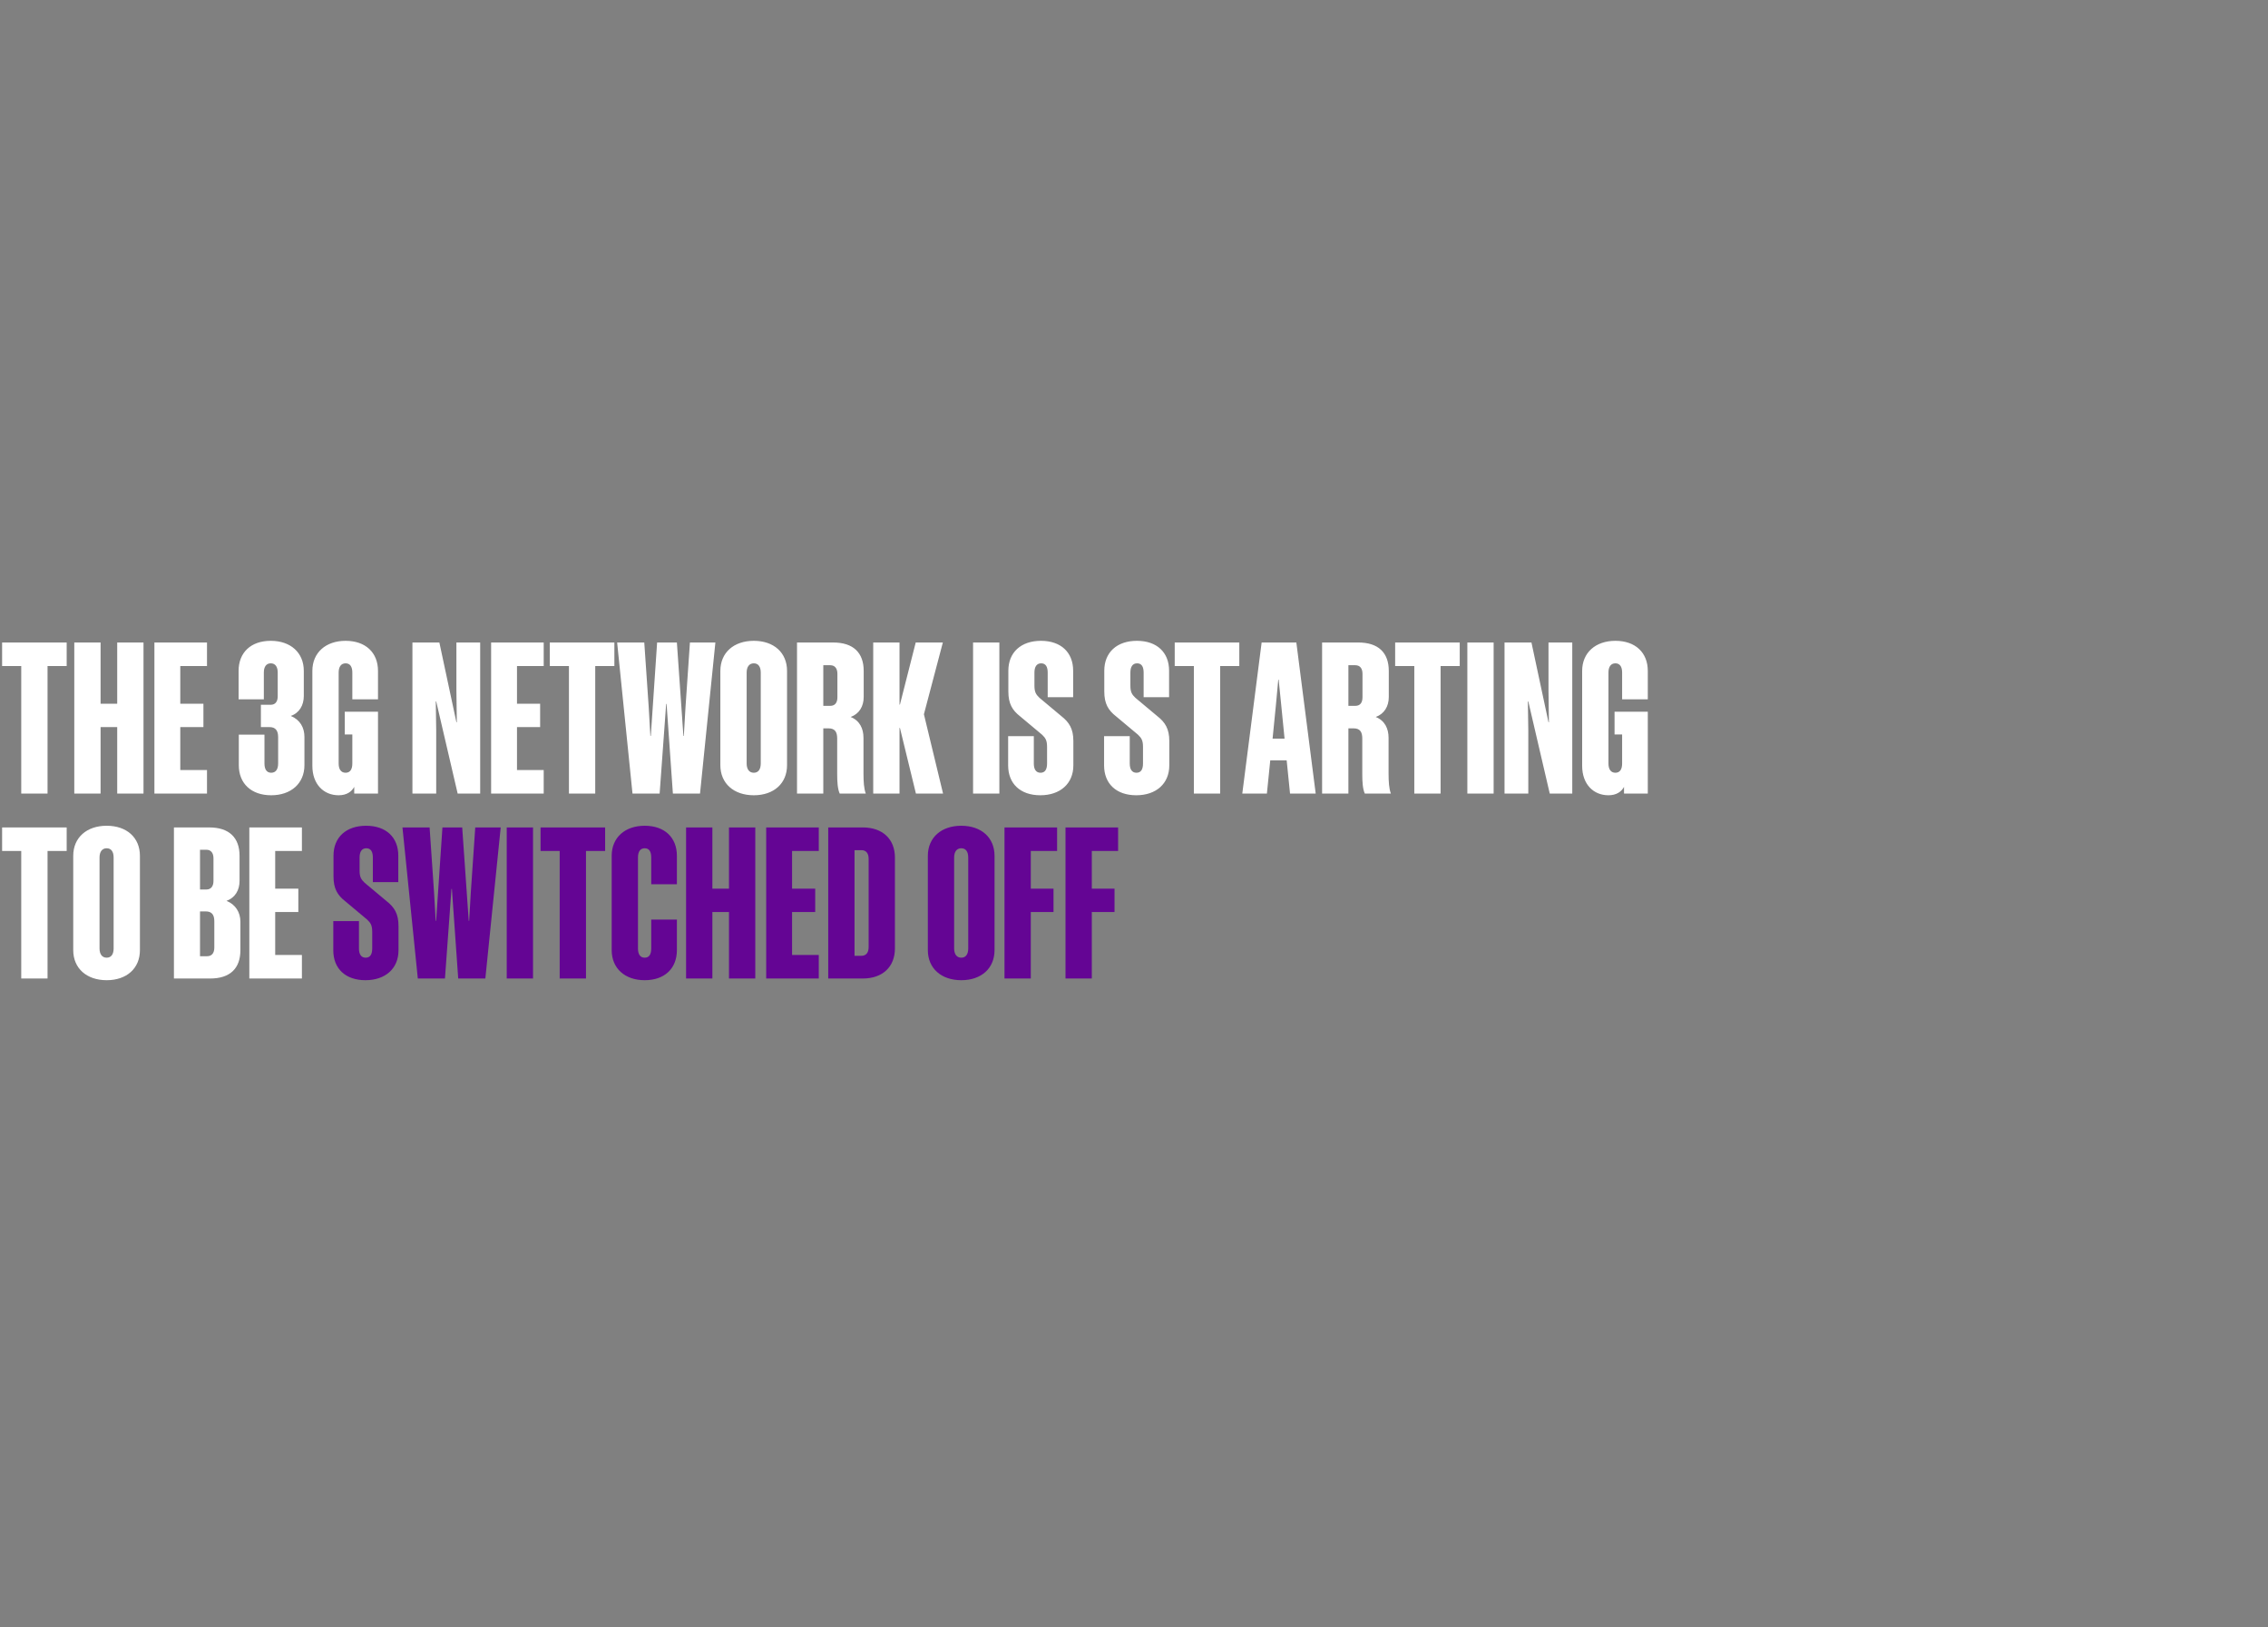 <svg width="552" height="396" viewBox="0 0 552 396" fill="none" xmlns="http://www.w3.org/2000/svg">
<rect x="0" y="0" width="552" height="396" fill="#808080" stroke="none"/>
<path d="M16.23 162.073H11.571V193.1H5.171V162.073H0.512V156.338H16.23V162.073ZM28.526 156.338H34.926V193.1H28.526V176.921H24.481V193.1H18.081V156.338H24.481V171.238H28.526V156.338ZM37.581 156.338H50.381V162.073H43.879V171.238H49.511V176.921H43.879V187.366H50.381V193.1H37.581V156.338ZM63.498 176.921V171.494H65.853C66.979 171.494 67.594 170.777 67.594 169.394V163.66C67.594 162.278 67.03 161.407 65.904 161.407C64.778 161.407 64.214 162.278 64.214 163.66V170.162H58.07V163.25C58.07 158.796 61.04 155.929 65.904 155.929C70.717 155.929 73.942 158.796 73.942 163.25V169.343C73.942 171.596 72.867 173.49 70.768 174.207C73.021 175.129 74.096 177.023 74.096 179.327V186.188C74.096 190.642 70.819 193.51 66.006 193.51C61.142 193.51 58.122 190.642 58.122 186.188V178.764H64.368V185.778C64.368 187.161 64.88 188.031 66.006 188.031C67.133 188.031 67.696 187.161 67.696 185.778V179.378C67.696 177.791 67.082 176.921 65.597 176.921H63.498ZM92 170.162H85.753V163.66C85.753 162.278 85.241 161.407 84.115 161.407C82.988 161.407 82.425 162.278 82.425 163.66V185.778C82.425 187.161 82.988 188.031 84.115 188.031C85.241 188.031 85.753 187.161 85.753 185.778V178.713H83.91V173.183H92V193.1H86.214V191.462C85.6 192.639 84.371 193.51 82.425 193.51C78.79 193.51 76.025 190.847 76.025 186.342V163.25C76.025 158.796 79.302 155.929 84.115 155.929C88.979 155.929 92 158.796 92 163.25V170.162ZM106.167 170.674H106.064L106.167 177.791V193.1H100.381V156.338H106.935L111.082 175.743H111.184L111.082 168.012V156.338H116.868V193.1H111.389L106.167 170.674ZM119.531 156.338H132.331V162.073H125.829V171.238H131.461V176.921H125.829V187.366H132.331V193.1H119.531V156.338ZM149.53 162.073H144.871V193.1H138.471V162.073H133.812V156.338H149.53V162.073ZM163.772 193.1L162.236 171.289H162.133L160.546 193.1H153.941L150.204 156.338H156.808L157.884 172.006L158.293 179.071H158.396L159.932 156.338H164.744L166.332 179.071H166.434L166.844 172.057L167.919 156.338H174.114L170.376 193.1H163.772ZM183.466 155.929C188.33 155.929 191.556 158.796 191.556 163.25V186.188C191.556 190.642 188.33 193.51 183.466 193.51C178.602 193.51 175.325 190.642 175.325 186.188V163.25C175.325 158.796 178.602 155.929 183.466 155.929ZM183.466 161.407C182.34 161.407 181.725 162.278 181.725 163.66V185.778C181.725 187.161 182.34 188.031 183.466 188.031C184.592 188.031 185.156 187.161 185.156 185.778V163.66C185.156 162.278 184.592 161.407 183.466 161.407ZM201.661 177.228H200.381V193.1H193.981V156.338H202.788C207.652 156.338 210.212 158.796 210.212 163.25V169.599C210.212 171.852 209.136 173.695 207.037 174.463C209.239 175.334 210.16 177.279 210.16 179.532V188.236C210.16 190.13 210.263 191.922 210.724 193.1H204.375C203.863 191.974 203.76 190.233 203.76 188.39V179.686C203.76 178.098 203.197 177.228 201.661 177.228ZM203.812 163.967C203.812 162.636 203.197 161.868 202.071 161.868H200.381V171.75H202.071C203.197 171.75 203.812 171.033 203.812 169.65V163.967ZM222.924 193.1L219.032 177.126H218.93V193.1H212.53V156.338H218.93V171.442H219.032L222.872 156.338H229.477L224.869 173.798L229.528 193.1H222.924ZM243.231 156.338V193.1H236.831V156.338H243.231ZM254.841 185.778V181.734C254.841 180.198 254.483 179.583 253.612 178.764L248.288 174.31C246.393 172.825 245.42 171.238 245.42 168.268V163.199C245.42 158.745 248.492 155.929 253.356 155.929C258.22 155.929 261.19 158.745 261.19 163.199V169.65H254.995V163.66C254.995 162.278 254.534 161.407 253.408 161.407C252.281 161.407 251.769 162.278 251.769 163.66V166.834C251.769 168.37 252.128 168.985 252.998 169.804L258.323 174.258C260.217 175.743 261.241 177.33 261.241 180.3V186.239C261.241 190.694 258.016 193.51 253.203 193.51C248.339 193.51 245.369 190.694 245.369 186.239V179.122H251.616V185.778C251.616 187.161 252.128 188.031 253.254 188.031C254.38 188.031 254.841 187.161 254.841 185.778ZM278.191 185.778V181.734C278.191 180.198 277.833 179.583 276.962 178.764L271.638 174.31C269.743 172.825 268.77 171.238 268.77 168.268V163.199C268.77 158.745 271.842 155.929 276.706 155.929C281.57 155.929 284.54 158.745 284.54 163.199V169.65H278.345V163.66C278.345 162.278 277.884 161.407 276.758 161.407C275.631 161.407 275.119 162.278 275.119 163.66V166.834C275.119 168.37 275.478 168.985 276.348 169.804L281.673 174.258C283.567 175.743 284.591 177.33 284.591 180.3V186.239C284.591 190.694 281.366 193.51 276.553 193.51C271.689 193.51 268.719 190.694 268.719 186.239V179.122H274.966V185.778C274.966 187.161 275.478 188.031 276.604 188.031C277.73 188.031 278.191 187.161 278.191 185.778ZM301.63 162.073H296.971V193.1H290.571V162.073H285.912V156.338H301.63V162.073ZM307.065 156.338H315.513L320.224 193.1H313.977L313.158 185.01H309.164L308.345 193.1H302.355L307.065 156.338ZM310.547 171.494L309.728 179.737H312.646L311.827 171.494L311.212 165.401H311.11L310.547 171.494ZM329.461 177.228H328.181V193.1H321.781V156.338H330.588C335.452 156.338 338.012 158.796 338.012 163.25V169.599C338.012 171.852 336.936 173.695 334.837 174.463C337.039 175.334 337.96 177.279 337.96 179.532V188.236C337.96 190.13 338.063 191.922 338.524 193.1H332.175C331.663 191.974 331.56 190.233 331.56 188.39V179.686C331.56 178.098 330.997 177.228 329.461 177.228ZM331.612 163.967C331.612 162.636 330.997 161.868 329.871 161.868H328.181V171.75H329.871C330.997 171.75 331.612 171.033 331.612 169.65V163.967ZM355.28 162.073H350.621V193.1H344.221V162.073H339.562V156.338H355.28V162.073ZM363.531 156.338V193.1H357.131V156.338H363.531ZM371.967 170.674H371.864L371.967 177.791V193.1H366.181V156.338H372.735L376.882 175.743H376.984L376.882 168.012V156.338H382.668V193.1H377.189L371.967 170.674ZM401.05 170.162H394.803V163.66C394.803 162.278 394.291 161.407 393.165 161.407C392.038 161.407 391.475 162.278 391.475 163.66V185.778C391.475 187.161 392.038 188.031 393.165 188.031C394.291 188.031 394.803 187.161 394.803 185.778V178.713H392.96V173.183H401.05V193.1H395.264V191.462C394.65 192.639 393.421 193.51 391.475 193.51C387.84 193.51 385.075 190.847 385.075 186.342V163.25C385.075 158.796 388.352 155.929 393.165 155.929C398.029 155.929 401.05 158.796 401.05 163.25V170.162ZM16.23 207.073H11.571V238.1H5.171V207.073H0.512V201.338H16.23V207.073ZM25.966 200.929C30.83 200.929 34.056 203.796 34.056 208.25V231.188C34.056 235.642 30.83 238.51 25.966 238.51C21.102 238.51 17.825 235.642 17.825 231.188V208.25C17.825 203.796 21.102 200.929 25.966 200.929ZM25.966 206.407C24.84 206.407 24.225 207.278 24.225 208.66V230.778C24.225 232.161 24.84 233.031 25.966 233.031C27.092 233.031 27.656 232.161 27.656 230.778V208.66C27.656 207.278 27.092 206.407 25.966 206.407ZM42.331 238.1V201.338H50.933C55.746 201.338 58.306 203.796 58.306 208.25V214.343C58.306 216.596 57.23 218.439 55.131 219.207C57.333 220.078 58.51 222.023 58.51 224.276V231.188C58.51 235.642 56.002 238.1 51.138 238.1H42.331ZM51.957 208.865C51.957 207.534 51.342 206.766 50.216 206.766H48.68V216.442H50.216C51.342 216.442 51.957 215.674 51.957 214.343V208.865ZM52.162 224.174C52.162 222.586 51.547 221.767 50.062 221.767H48.68V232.673H50.421C51.547 232.673 52.162 231.905 52.162 230.574V224.174ZM60.681 201.338H73.481V207.073H66.979V216.238H72.611V221.921H66.979V232.366H73.481V238.1H60.681V201.338Z" fill="white"/>
<path d="M90.591 230.778V226.734C90.591 225.198 90.233 224.583 89.362 223.764L84.038 219.31C82.143 217.825 81.17 216.238 81.17 213.268V208.199C81.17 203.745 84.242 200.929 89.106 200.929C93.97 200.929 96.94 203.745 96.94 208.199V214.65H90.745V208.66C90.745 207.278 90.284 206.407 89.158 206.407C88.031 206.407 87.519 207.278 87.519 208.66V211.834C87.519 213.37 87.878 213.985 88.748 214.804L94.073 219.258C95.967 220.743 96.991 222.33 96.991 225.3V231.239C96.991 235.694 93.766 238.51 88.953 238.51C84.089 238.51 81.119 235.694 81.119 231.239V224.122H87.366V230.778C87.366 232.161 87.878 233.031 89.004 233.031C90.13 233.031 90.591 232.161 90.591 230.778ZM111.522 238.1L109.986 216.289H109.883L108.296 238.1H101.691L97.954 201.338H104.558L105.634 217.006L106.043 224.071H106.146L107.682 201.338H112.494L114.082 224.071H114.184L114.594 217.057L115.669 201.338H121.864L118.126 238.1H111.522ZM129.731 201.338V238.1H123.331V201.338H129.731ZM147.28 207.073H142.621V238.1H136.221V207.073H131.562V201.338H147.28V207.073ZM164.747 215.162H158.501V208.66C158.501 207.278 158.04 206.407 156.914 206.407C155.787 206.407 155.275 207.278 155.275 208.66V230.778C155.275 232.161 155.787 233.031 156.914 233.031C158.04 233.031 158.501 232.161 158.501 230.778V223.764H164.747V231.188C164.747 235.642 161.778 238.51 156.914 238.51C152.101 238.51 148.875 235.642 148.875 231.188V208.25C148.875 203.796 152.101 200.929 156.914 200.929C161.778 200.929 164.747 203.796 164.747 208.25V215.162ZM177.426 201.338H183.826V238.1H177.426V221.921H173.381V238.1H166.981V201.338H173.381V216.238H177.426V201.338ZM186.481 201.338H199.281V207.073H192.779V216.238H198.411V221.921H192.779V232.366H199.281V238.1H186.481V201.338ZM209.978 201.338C214.842 201.338 217.812 204.206 217.812 208.66V230.778C217.812 235.233 214.842 238.1 209.978 238.1H201.581V201.338H209.978ZM209.671 206.868H207.981V232.57H209.671C210.797 232.57 211.412 231.802 211.412 230.471V208.967C211.412 207.636 210.797 206.868 209.671 206.868ZM233.966 200.929C238.83 200.929 242.056 203.796 242.056 208.25V231.188C242.056 235.642 238.83 238.51 233.966 238.51C229.102 238.51 225.825 235.642 225.825 231.188V208.25C225.825 203.796 229.102 200.929 233.966 200.929ZM233.966 206.407C232.84 206.407 232.225 207.278 232.225 208.66V230.778C232.225 232.161 232.84 233.031 233.966 233.031C235.092 233.031 235.656 232.161 235.656 230.778V208.66C235.656 207.278 235.092 206.407 233.966 206.407ZM244.481 201.338H257.281V207.073H250.881V216.238H256.411V221.921H250.881V238.1H244.481V201.338ZM259.331 201.338H272.131V207.073H265.731V216.238H271.261V221.921H265.731V238.1H259.331V201.338Z" fill="#640594"/>
</svg>
